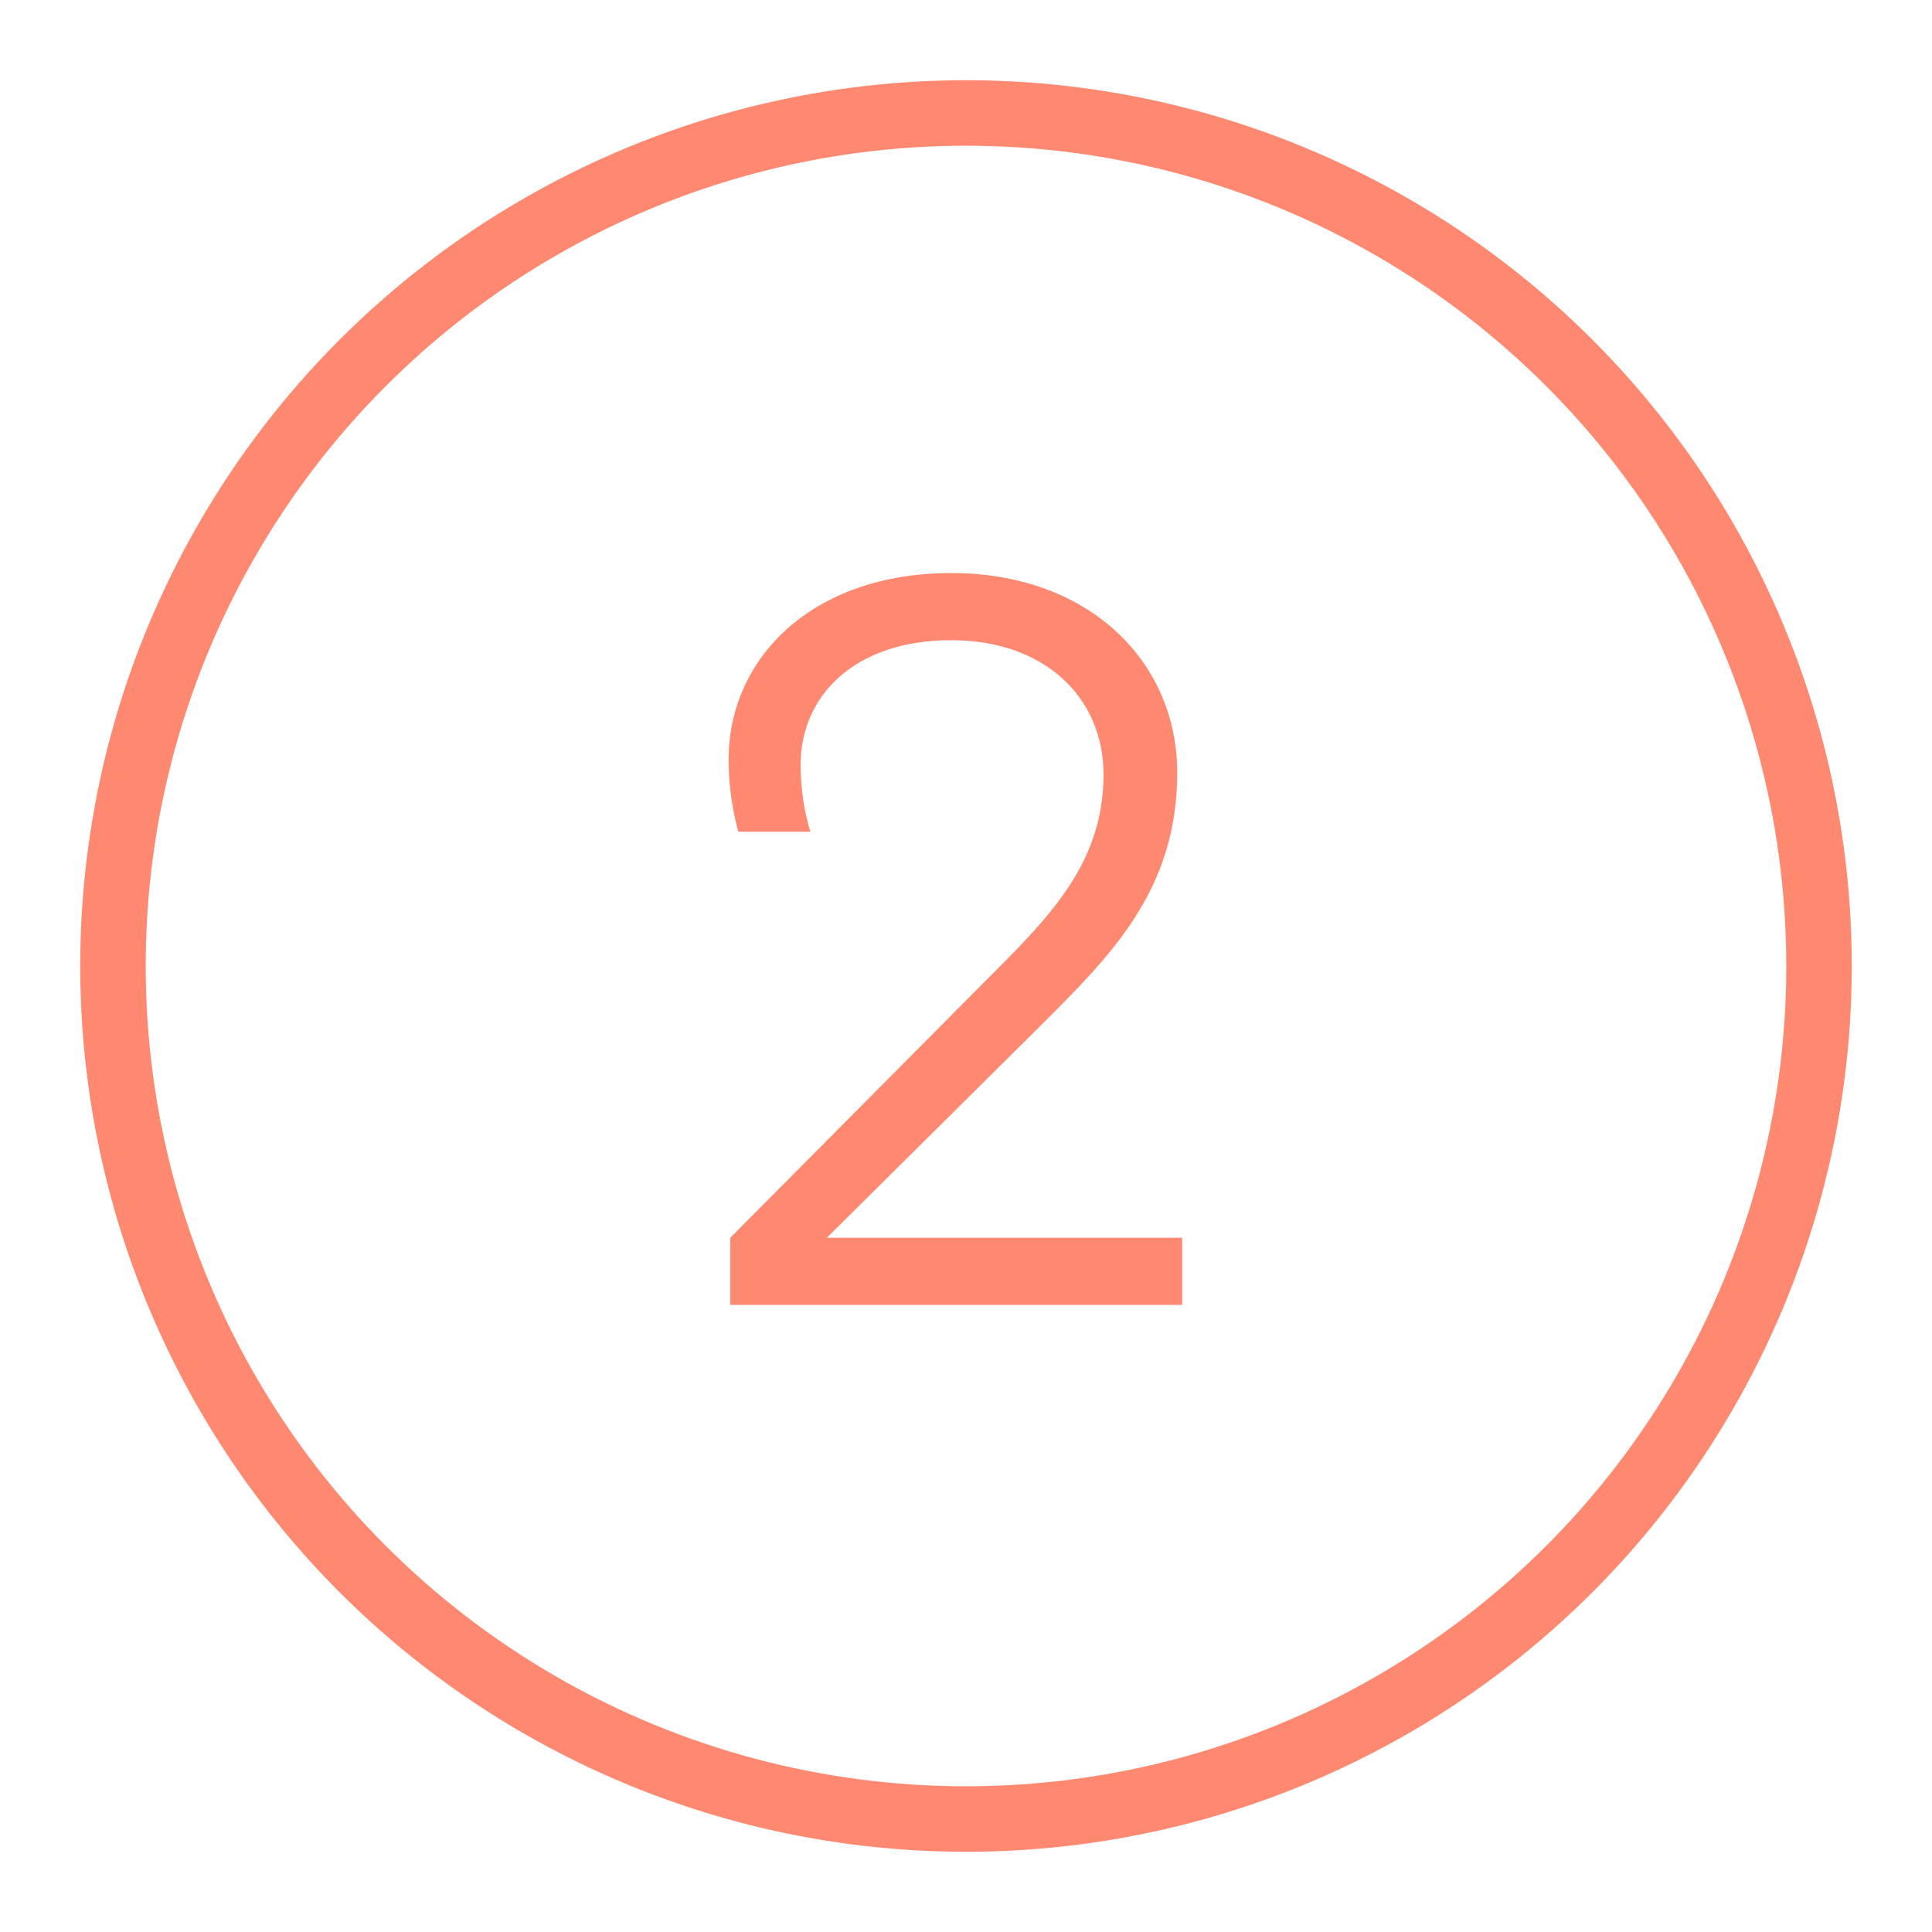 <?xml version="1.0" encoding="utf-8"?>
<!-- Generator: Adobe Illustrator 27.0.0, SVG Export Plug-In . SVG Version: 6.00 Build 0)  -->
<svg version="1.1" id="Grafik" xmlns="http://www.w3.org/2000/svg" xmlns:xlink="http://www.w3.org/1999/xlink" x="0px" y="0px"
	 viewBox="0 0 118 118" style="enable-background:new 0 0 118 118;" xml:space="preserve">
<style type="text/css">
	.st0{fill:none;stroke:#FF8870;stroke-width:4;stroke-miterlimit:10;}
	.st1{enable-background:new    ;}
	.st2{fill:#FF8870;}
</style>
<circle class="st0" cx="59" cy="59" r="52.1"/>
<g class="st1">
	<path class="st2" d="M58.1,39.1c-5.9,0-9.2,3.4-9.2,7.6c0,2.4,0.6,4.1,0.6,4.1h-4.4c0,0-0.6-1.9-0.6-4.4c0-6.2,5.1-11.4,13.6-11.4
		c8.4,0,13.8,5.4,13.8,12.2c0,7.2-4.1,11.2-8.3,15.4l-13.1,13h21.7v4.1H44.6v-4.1L60.1,60c3.9-3.9,7.3-7.2,7.3-12.7
		C67.4,42.6,63.8,39.1,58.1,39.1z"/>
</g>
</svg>
